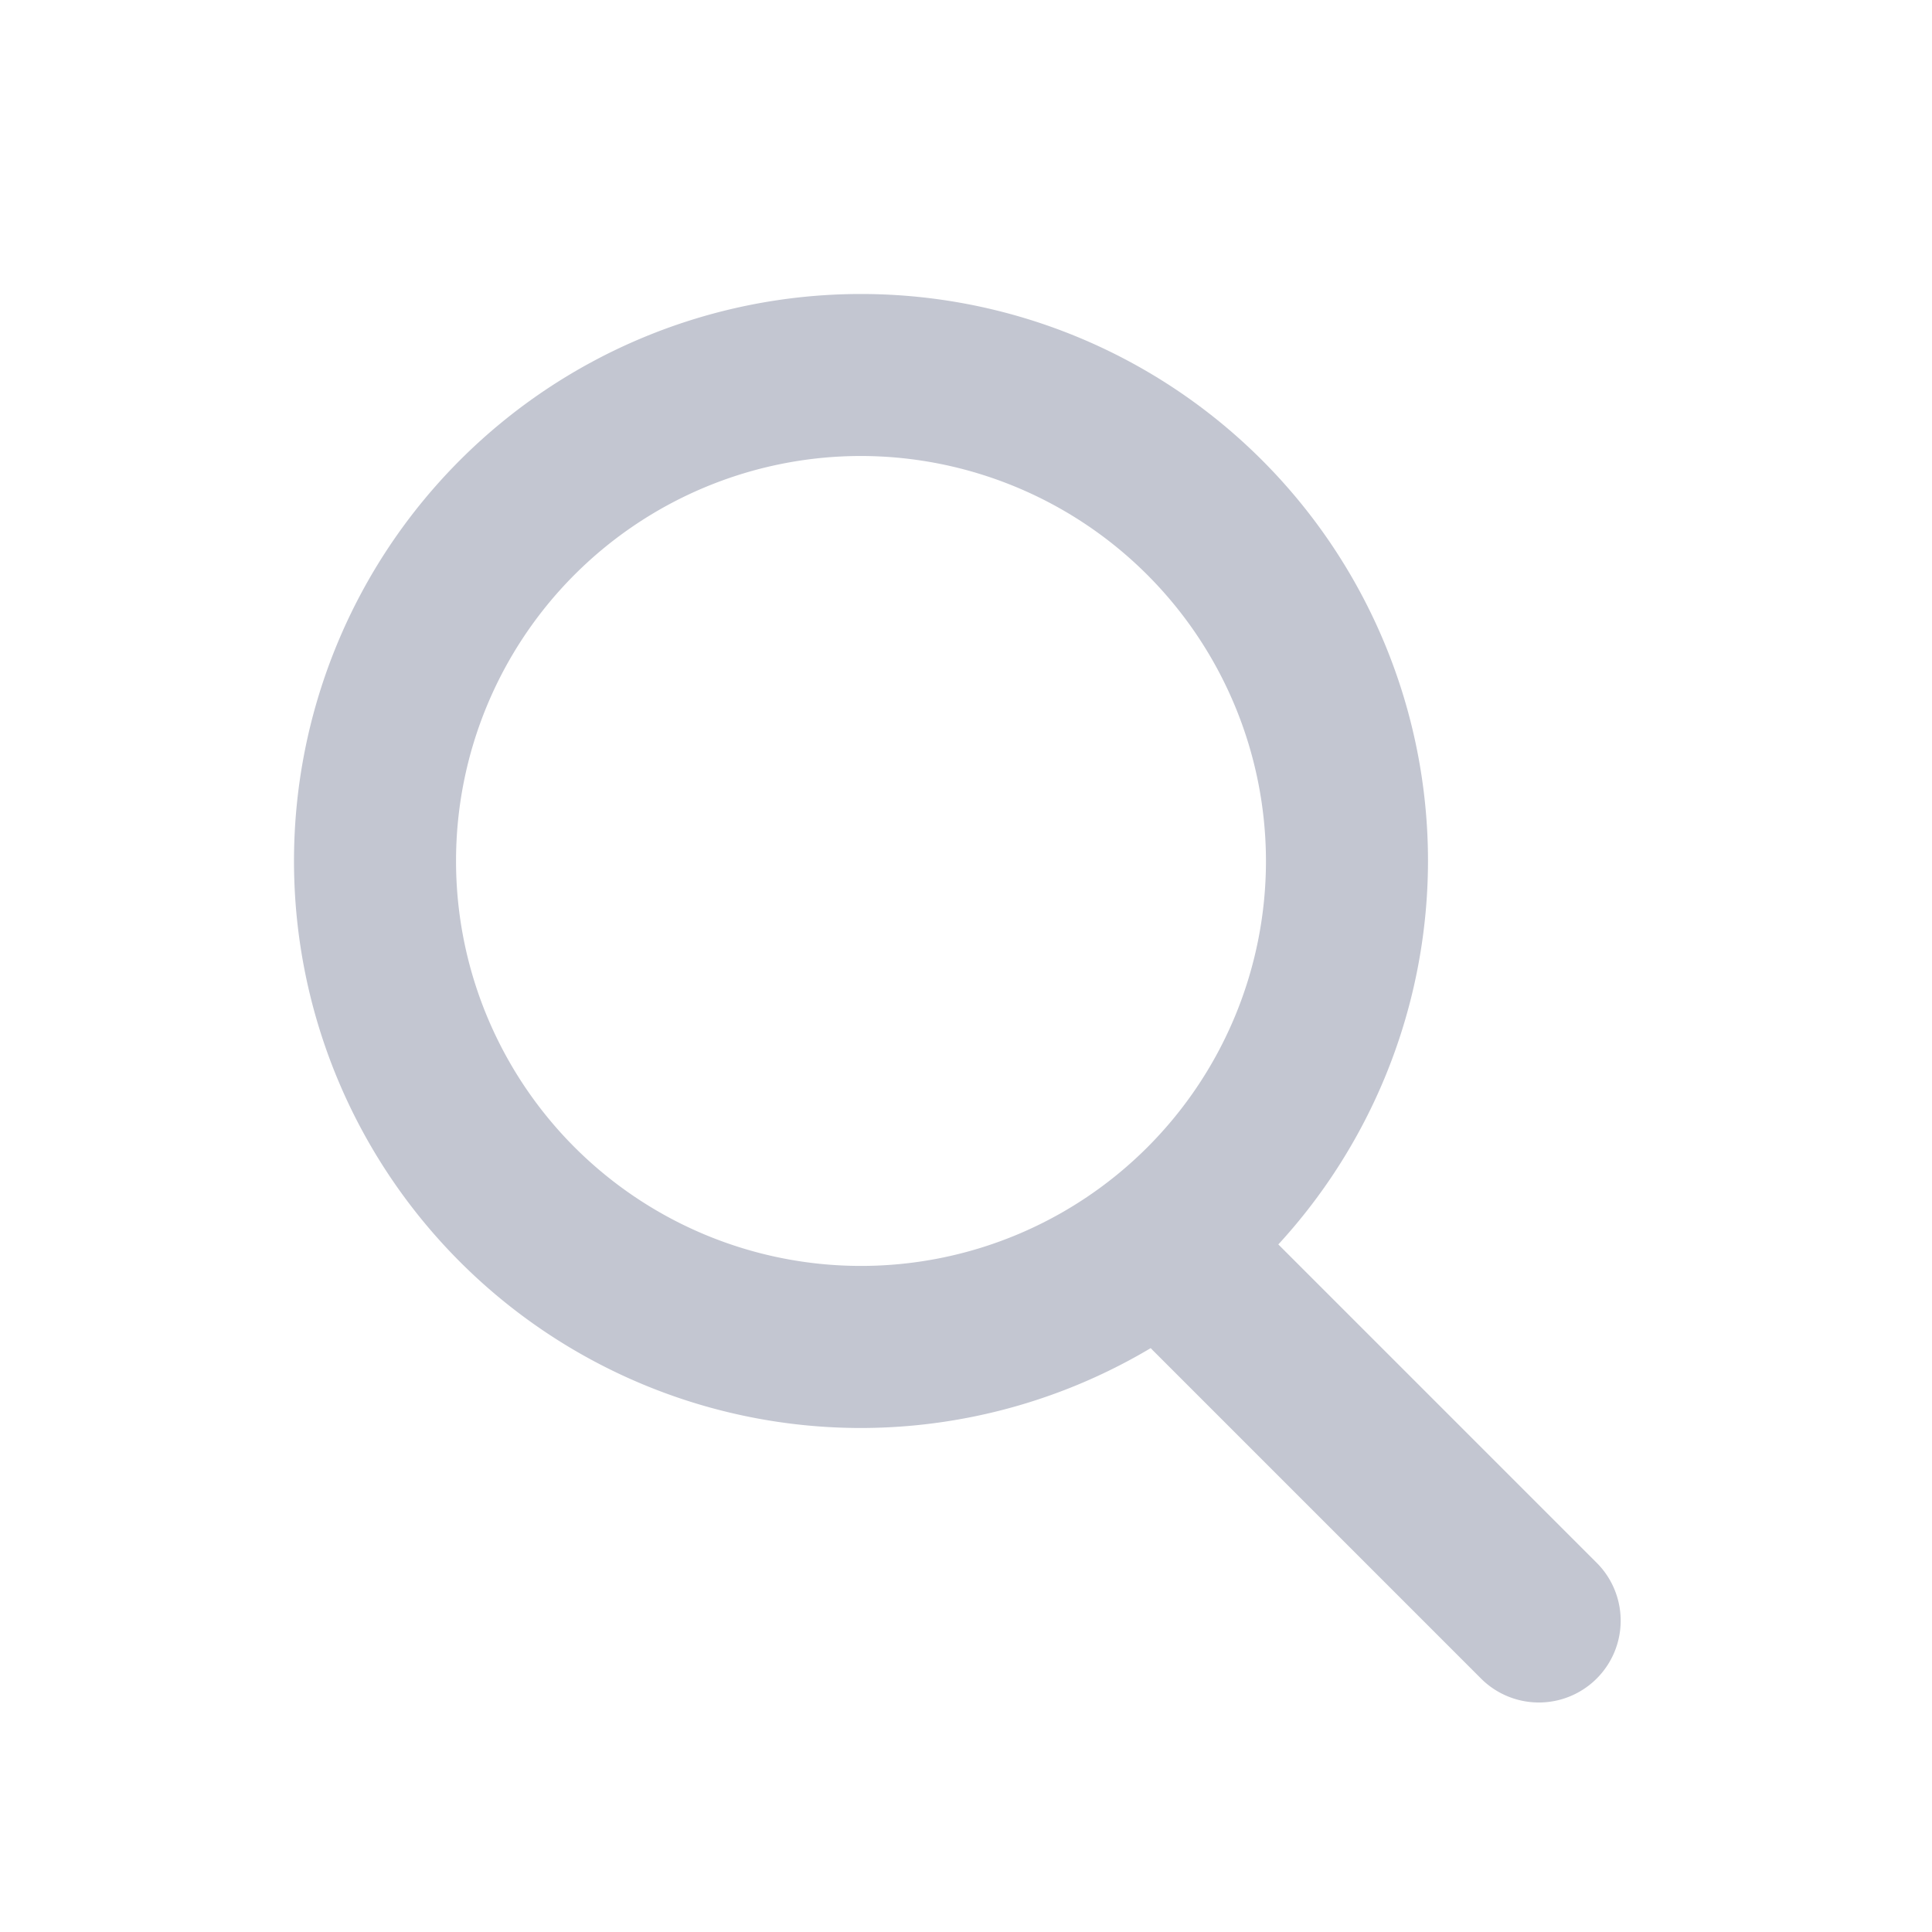 <svg xmlns="http://www.w3.org/2000/svg" width="46" height="46" viewBox="0 0 46 46">
  <g id="Search_Icon" data-name="Search Icon" transform="translate(-0.382 -0.382)">
    <rect id="bound" width="46" height="46" transform="translate(0.382 0.382)" fill="none"/>
    <path id="Path_2" data-name="Path 2" d="M.571,3.326A1.948,1.948,0,0,1,3.326.571L11.12,8.365A1.948,1.948,0,0,1,8.365,11.12Z" transform="translate(27.279 29.227)" fill="#c3c6d1"/>
    <path id="Path" d="M13.5,27A13.5,13.5,0,1,1,27,13.5,13.515,13.515,0,0,1,13.5,27Zm0-23.143A9.642,9.642,0,1,0,23.142,13.5,9.654,9.654,0,0,0,13.5,3.857Z" transform="translate(7.382 7.382)" fill="#c3c6d1"/>
  </g>
</svg>
